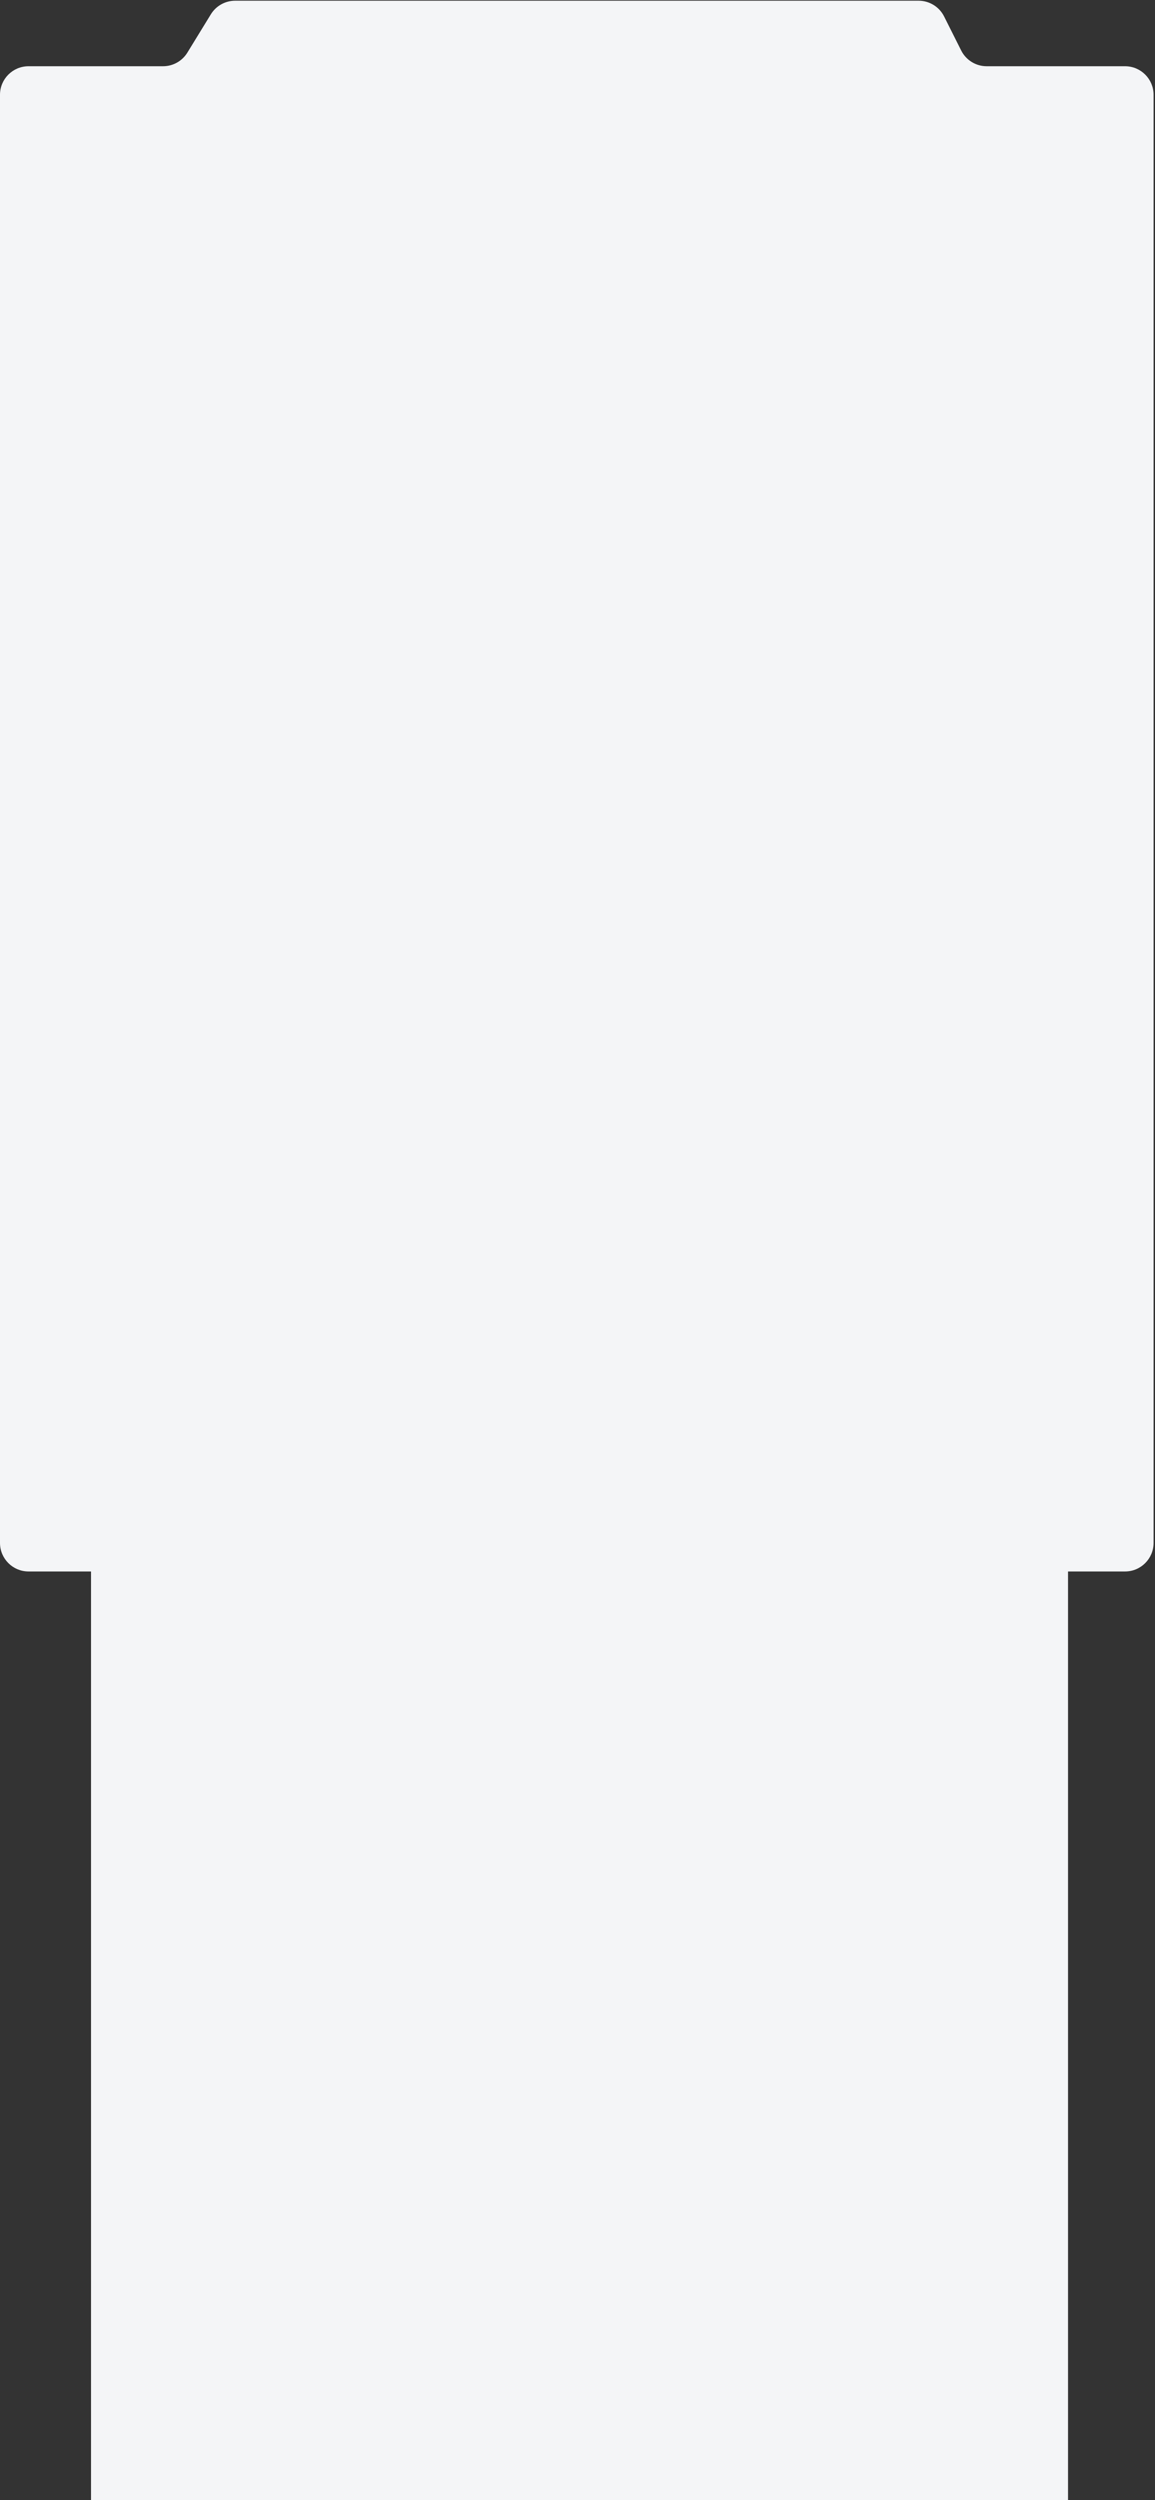 <?xml version="1.0" encoding="UTF-8"?> <svg xmlns="http://www.w3.org/2000/svg" width="571" height="1235" viewBox="0 0 571 1235" fill="none"><rect x="0" y="0" width="571" height="1235" fill="#333333" stroke="none"/><path d="M454.13 0.352C459.463 0.352 464.34 3.36 466.733 8.126L475.181 24.945C477.574 29.711 482.451 32.72 487.784 32.72H556.192C563.982 32.72 570.296 39.034 570.296 46.823V762.177C570.296 769.966 563.982 776.28 556.192 776.28H528V1235H45V776.28H14.104C6.314 776.28 0 769.966 0 762.177V46.823C0 39.034 6.314 32.72 14.104 32.72H80.61C85.513 32.72 90.065 30.173 92.63 25.994L104.241 7.077C106.806 2.898 111.358 0.352 116.262 0.352H454.13Z" fill="#F4F5F7"></path></svg> 